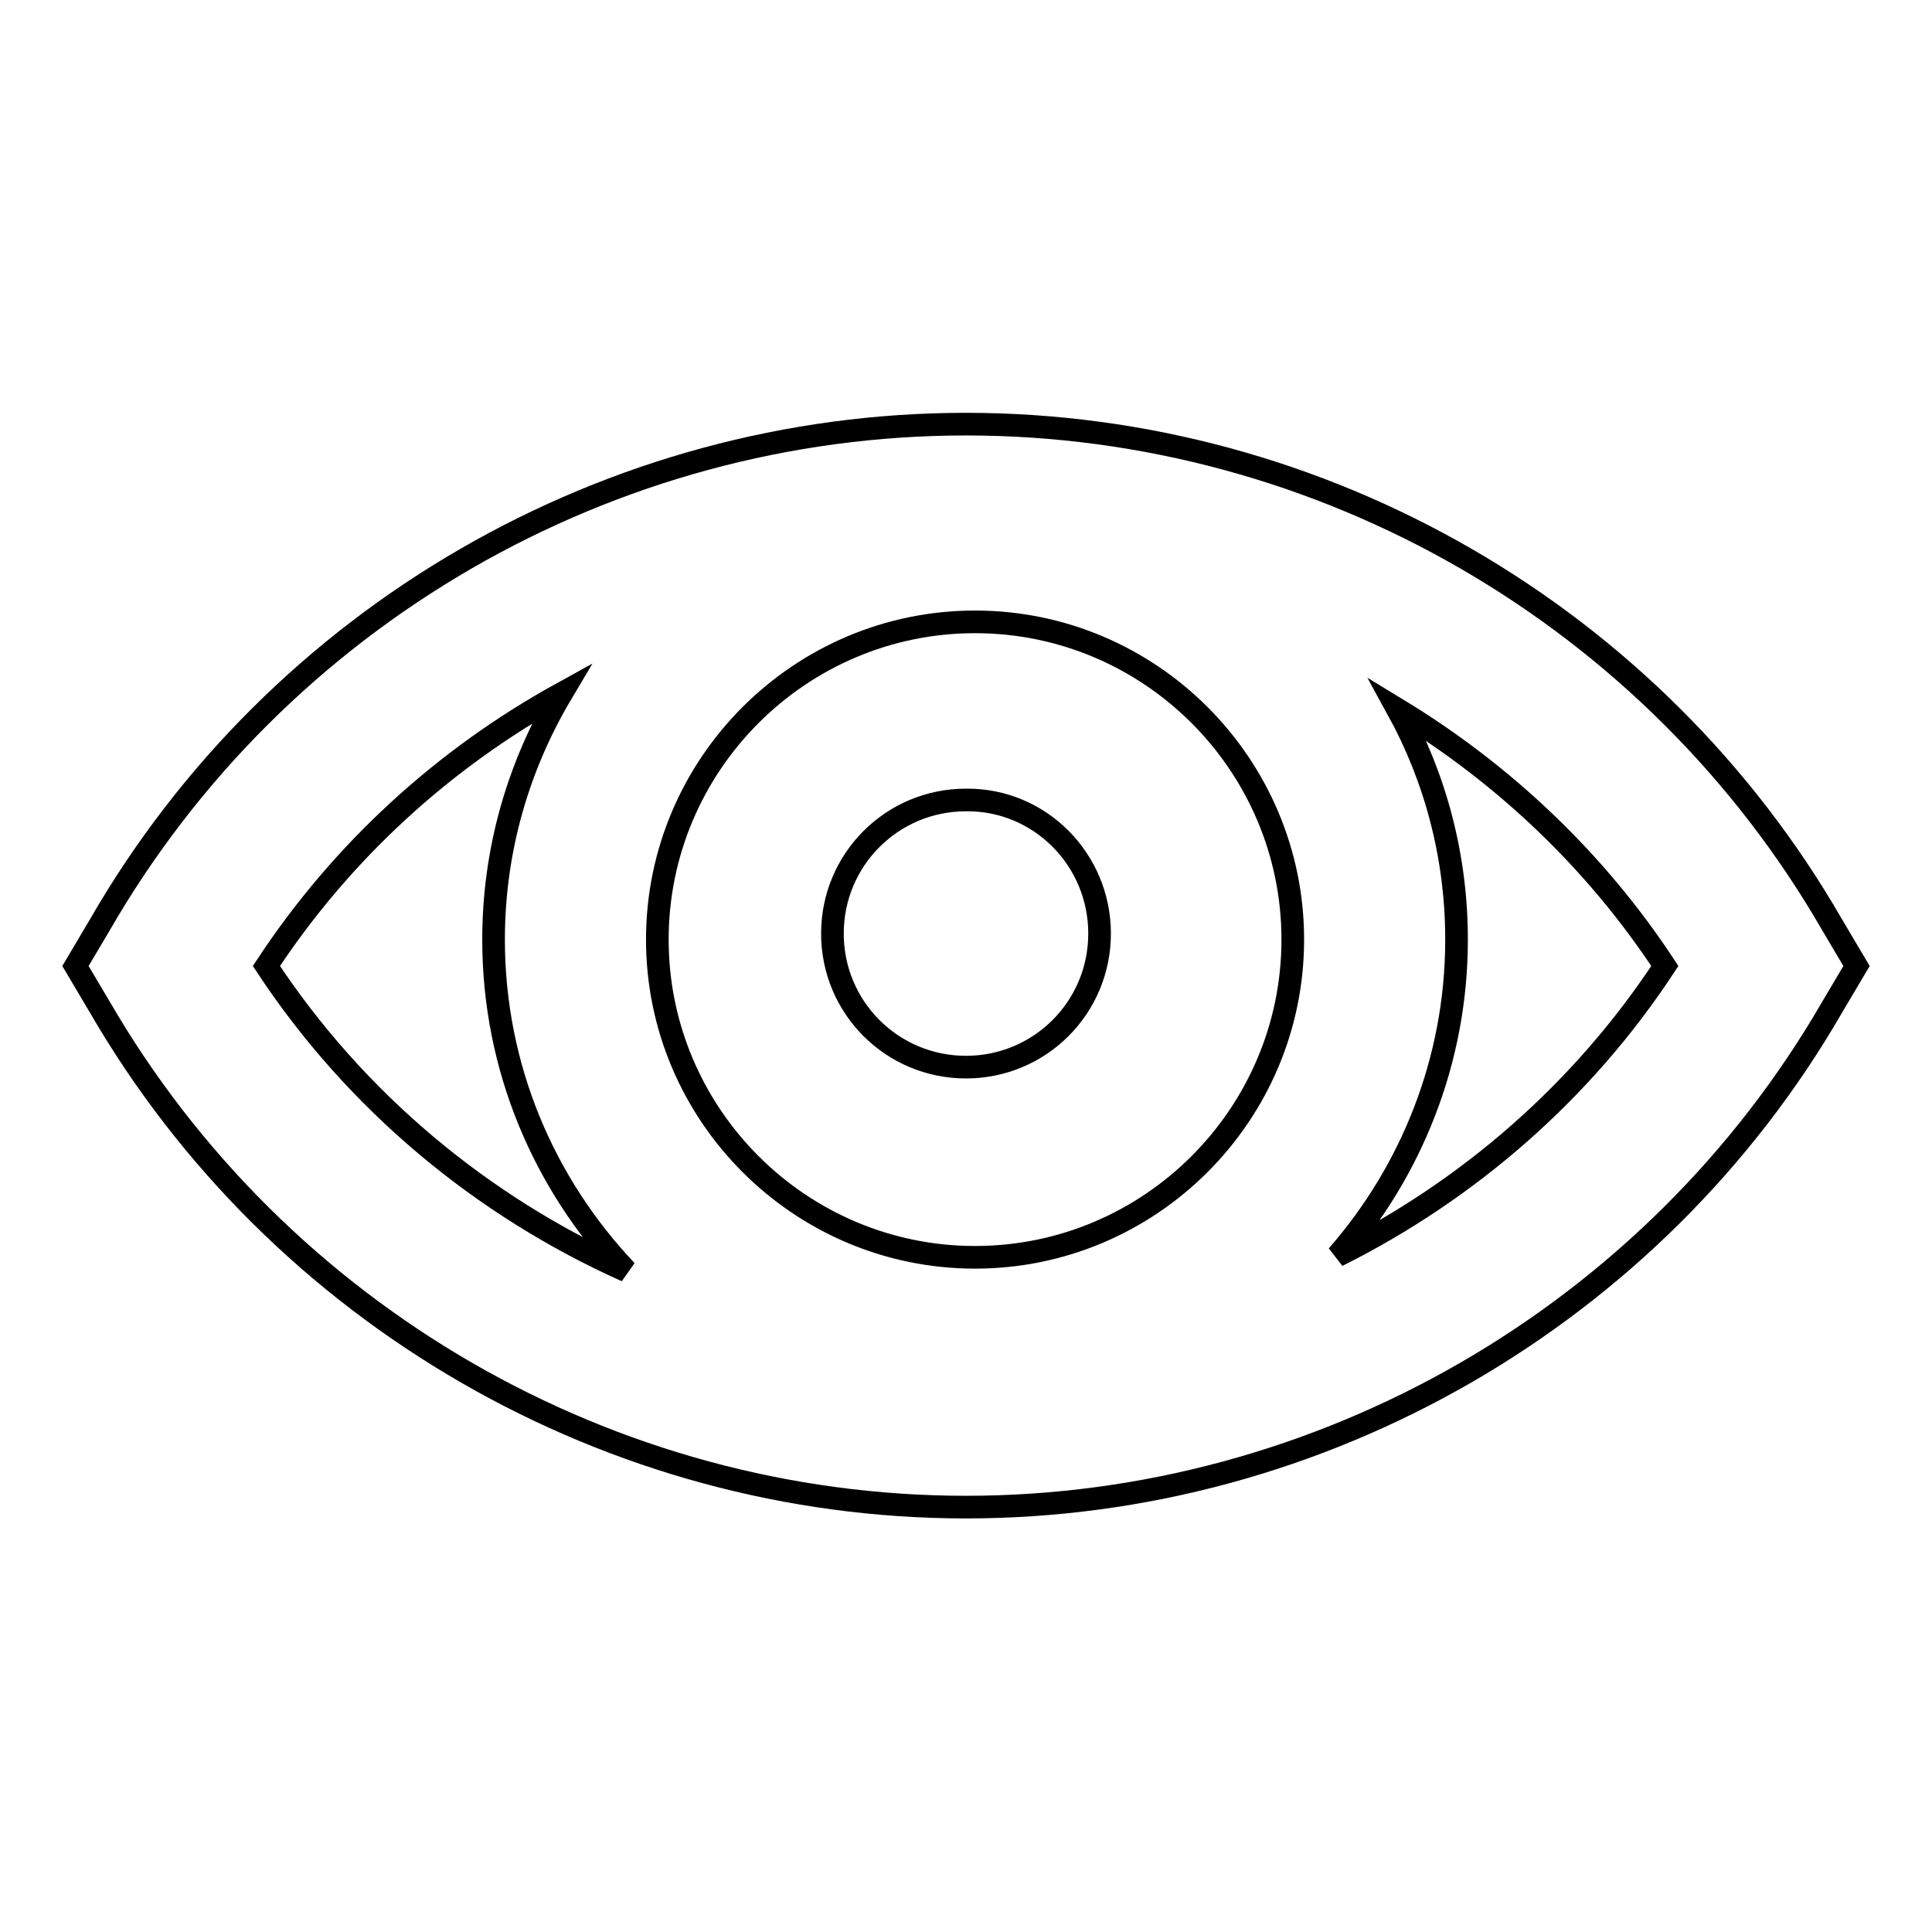 <?xml version="1.0" encoding="utf-8"?>
<!-- Svg Vector Icons : http://www.onlinewebfonts.com/icon -->
<!DOCTYPE svg PUBLIC "-//W3C//DTD SVG 1.1//EN" "http://www.w3.org/Graphics/SVG/1.1/DTD/svg11.dtd">
<svg version="1.1" xmlns="http://www.w3.org/2000/svg" xmlns:xlink="http://www.w3.org/1999/xlink" x="0px" y="0px" viewBox="0 0 256 256" enable-background="new 0 0 256 256" xml:space="preserve">
<g><g><g><path stroke-width="3" fill-opacity="0" stroke="#000000"  d="M242.8,122.6C219.2,81.6,175.2,56.2,128,56.2S36.8,81.6,13.2,122.6L10,128l3.2,5.4c23.7,40.9,67.7,66.3,114.8,66.3s91.2-25.4,114.8-66.3l3.2-5.4L242.8,122.6z M129.2,166.6c-23.2,0-42.1-18.9-42.1-42.1c0-23.2,18.9-42.1,42.1-42.1c23.2,0,42.1,18.9,42.1,42.1C171.3,147.7,152.4,166.6,129.2,166.6z M35.3,128c10-15.2,23.5-27.5,39.1-36.1c-5.7,9.6-9,20.7-9,32.6c0,17,6.7,32.4,17.6,43.9C63.8,159.8,47.1,145.9,35.3,128z M177.2,166.4c9.8-11.2,15.8-25.9,15.8-41.9c0-11-2.8-21.4-7.8-30.5c14,8.5,26.2,20,35.4,34C209.7,144.6,194.6,157.7,177.2,166.4z M145.7,123.7c0,9.8-7.9,17.7-17.7,17.7c-9.8,0-17.7-7.9-17.7-17.7s7.9-17.7,17.7-17.7C137.8,105.9,145.7,113.9,145.7,123.7z"/></g><g></g><g></g><g></g><g></g><g></g><g></g><g></g><g></g><g></g><g></g><g></g><g></g><g></g><g></g><g></g></g></g>
</svg>